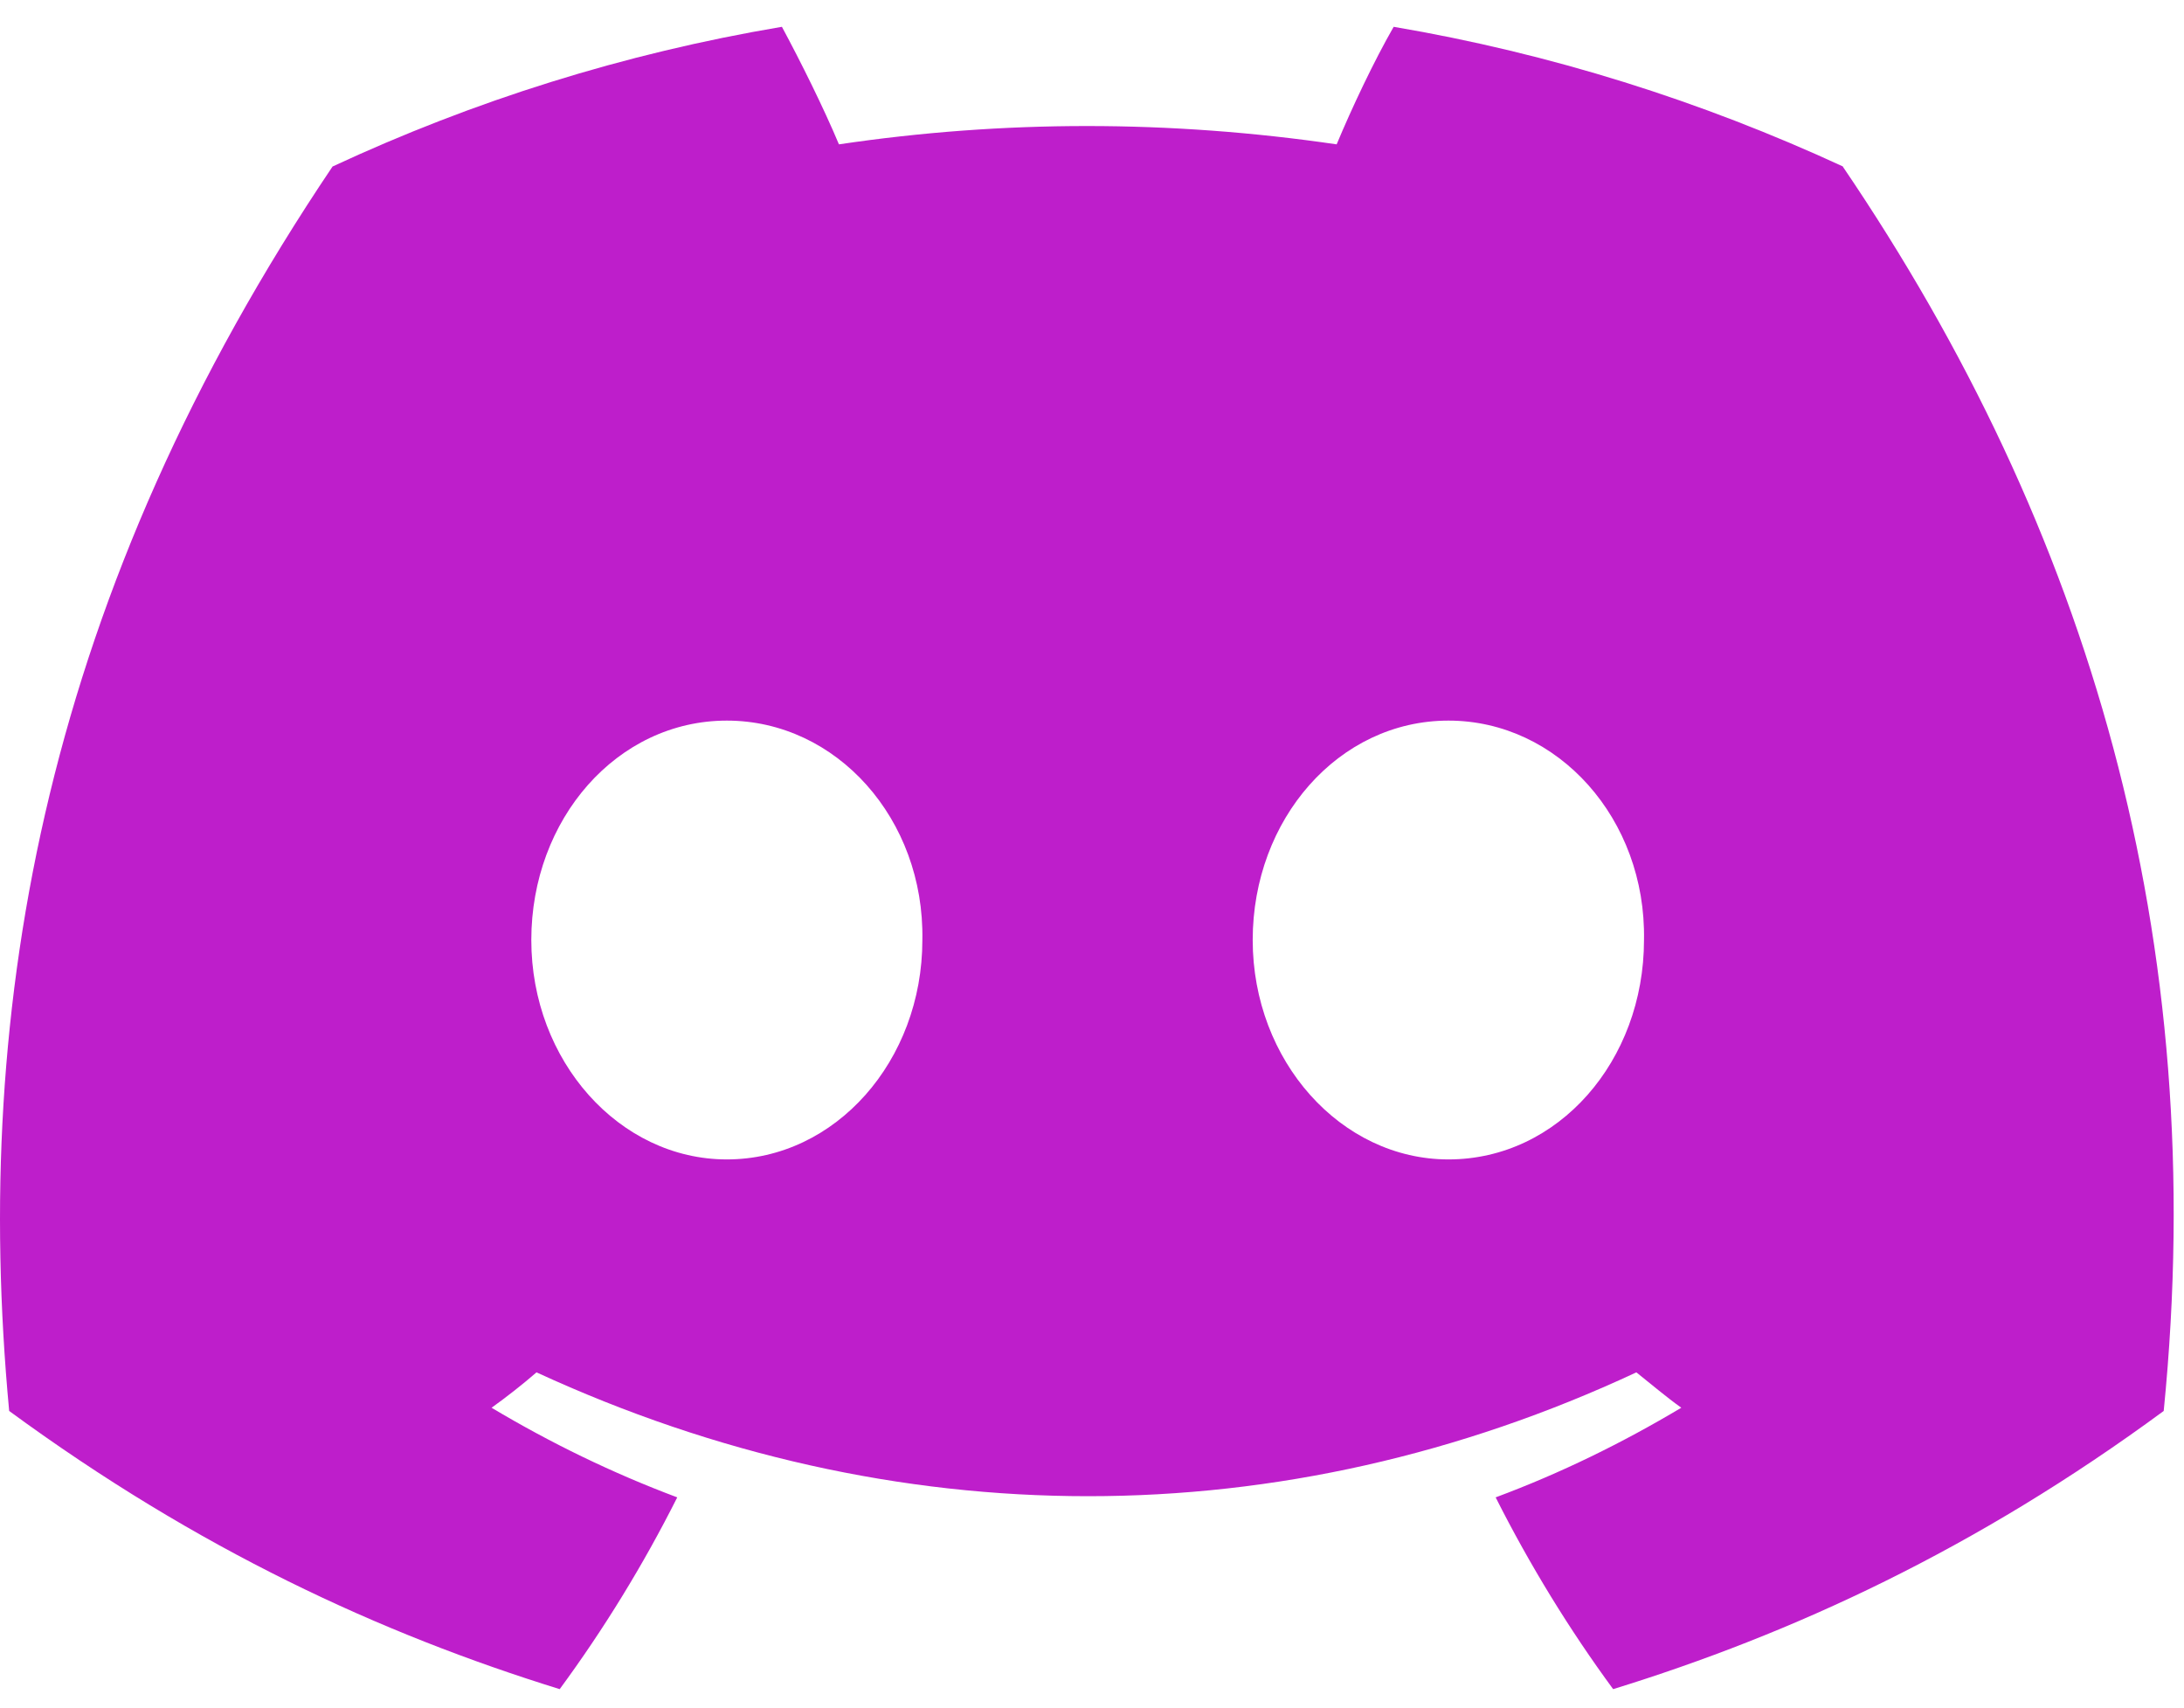 <svg width="55" height="43" viewBox="0 0 55 43" fill="none" xmlns="http://www.w3.org/2000/svg">
<path d="M46.413 4.193C42.844 2.544 39.051 1.346 35.097 0.675C34.6 1.54 34.046 2.713 33.661 3.635C29.452 3.02 25.274 3.02 21.127 3.635C20.741 2.713 20.157 1.54 19.691 0.675C15.705 1.346 11.919 2.544 8.375 4.193C1.2 14.848 -0.733 25.258 0.231 35.53C4.987 39.017 9.581 41.137 14.095 42.535C15.202 41.03 16.197 39.412 17.055 37.706C15.419 37.092 13.871 36.339 12.379 35.449C12.765 35.173 13.156 34.865 13.511 34.558C22.532 38.716 32.299 38.716 41.209 34.558C41.594 34.865 41.955 35.173 42.34 35.449C40.848 36.339 39.3 37.098 37.665 37.706C38.523 39.406 39.518 41.03 40.624 42.535C45.132 41.143 49.751 39.017 54.489 35.53C55.676 23.64 52.605 13.318 46.406 4.193H46.413ZM18.304 29.196C15.594 29.196 13.38 26.713 13.38 23.671C13.38 20.63 15.537 18.146 18.304 18.146C21.071 18.146 23.284 20.63 23.228 23.671C23.228 26.713 21.04 29.196 18.304 29.196ZM36.477 29.196C33.767 29.196 31.547 26.713 31.547 23.671C31.547 20.63 33.711 18.146 36.477 18.146C39.244 18.146 41.457 20.63 41.401 23.671C41.401 26.713 39.244 29.196 36.477 29.196Z" fill="#BE1ECB"/>
</svg>

